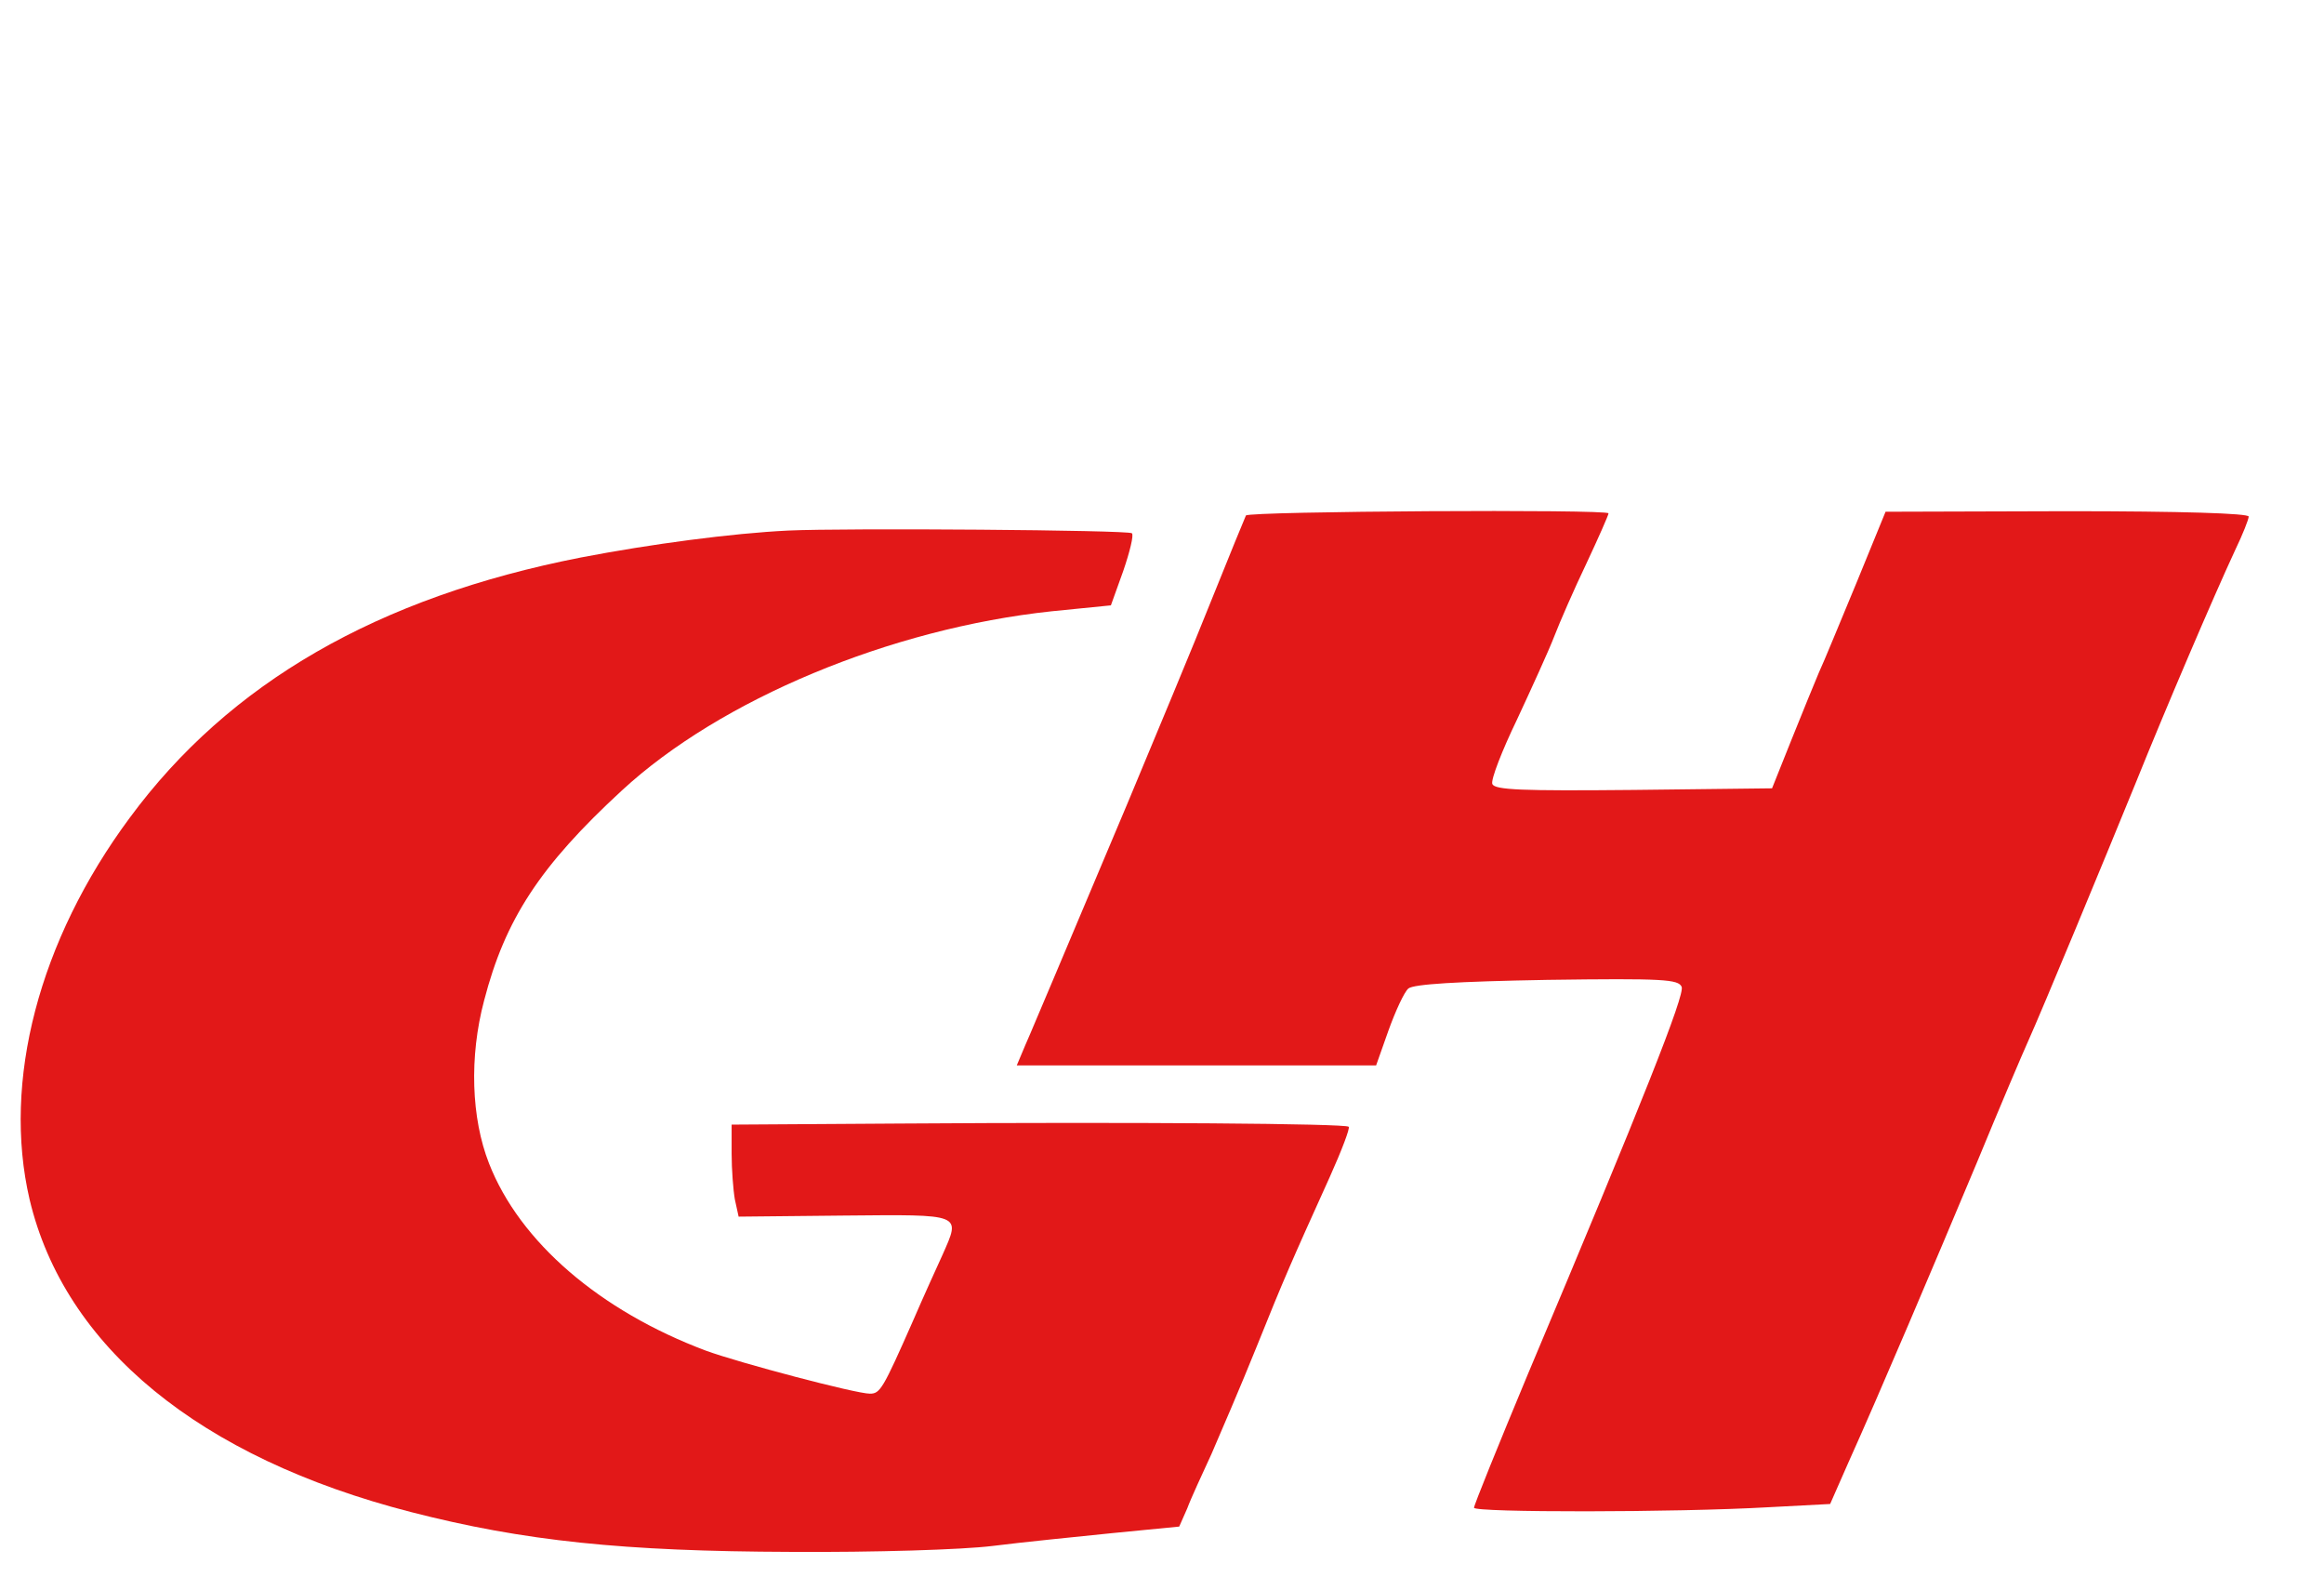 <?xml version="1.0" standalone="no"?>
<!DOCTYPE svg PUBLIC "-//W3C//DTD SVG 20010904//EN"
 "http://www.w3.org/TR/2001/REC-SVG-20010904/DTD/svg10.dtd">
<svg version="1.0" xmlns="http://www.w3.org/2000/svg"
 width="432pt" height="293pt" viewBox="0 0 432 293"
 preserveAspectRatio="xMidYMid meet">

<g transform="translate(0,293) scale(0.1,-0.1)"
fill="#e21818ff" stroke="none">
<path d="M2316 1972 c-2 -4 -31 -75 -64 -157 -33 -83 -104 -253 -157 -380 -53
-126 -114 -270 -135 -320 -21 -49 -45 -107 -54 -127 l-16 -38 334 0 334 0 23
65 c13 36 29 71 37 78 10 8 89 13 258 16 217 3 244 1 250 -13 6 -15 -71 -210
-286 -720 -55 -132 -100 -243 -100 -248 0 -9 374 -9 548 1 l114 6 33 75 c59
131 160 369 240 560 42 102 85 203 95 225 27 60 140 333 200 480 56 139 145
347 185 433 14 29 25 57 25 62 0 6 -124 10 -337 10 l-338 -1 -54 -132 c-30
-72 -61 -148 -70 -167 -8 -19 -31 -75 -51 -125 l-36 -90 -257 -3 c-210 -2
-258 0 -263 11 -3 8 18 62 46 120 27 58 59 128 69 154 10 26 37 88 60 136 23
49 41 90 41 93 0 8 -669 4 -674 -4z"/>
<path d="M1465 1944 c-104 -5 -255 -25 -385 -50 -378 -74 -654 -233 -839 -484
-169 -228 -237 -490 -186 -709 65 -274 316 -480 709 -581 210 -54 395 -73 706
-74 156 -1 318 4 375 11 55 7 156 17 224 24 l123 12 15 34 c7 19 28 64 45 101
16 37 54 125 83 197 53 132 66 161 137 318 22 49 38 91 35 93 -6 6 -396 9
-834 6 l-313 -2 0 -54 c0 -29 3 -68 6 -85 l7 -32 196 2 c222 2 217 4 183 -73
-11 -24 -36 -79 -55 -123 -56 -127 -61 -135 -80 -135 -26 0 -242 57 -305 80
-197 74 -346 202 -403 348 -33 84 -37 198 -9 303 39 150 103 249 256 390 183
169 499 301 799 333 l110 11 23 64 c12 35 20 67 16 70 -6 6 -532 10 -639 5z"/>
</g>
</svg>
